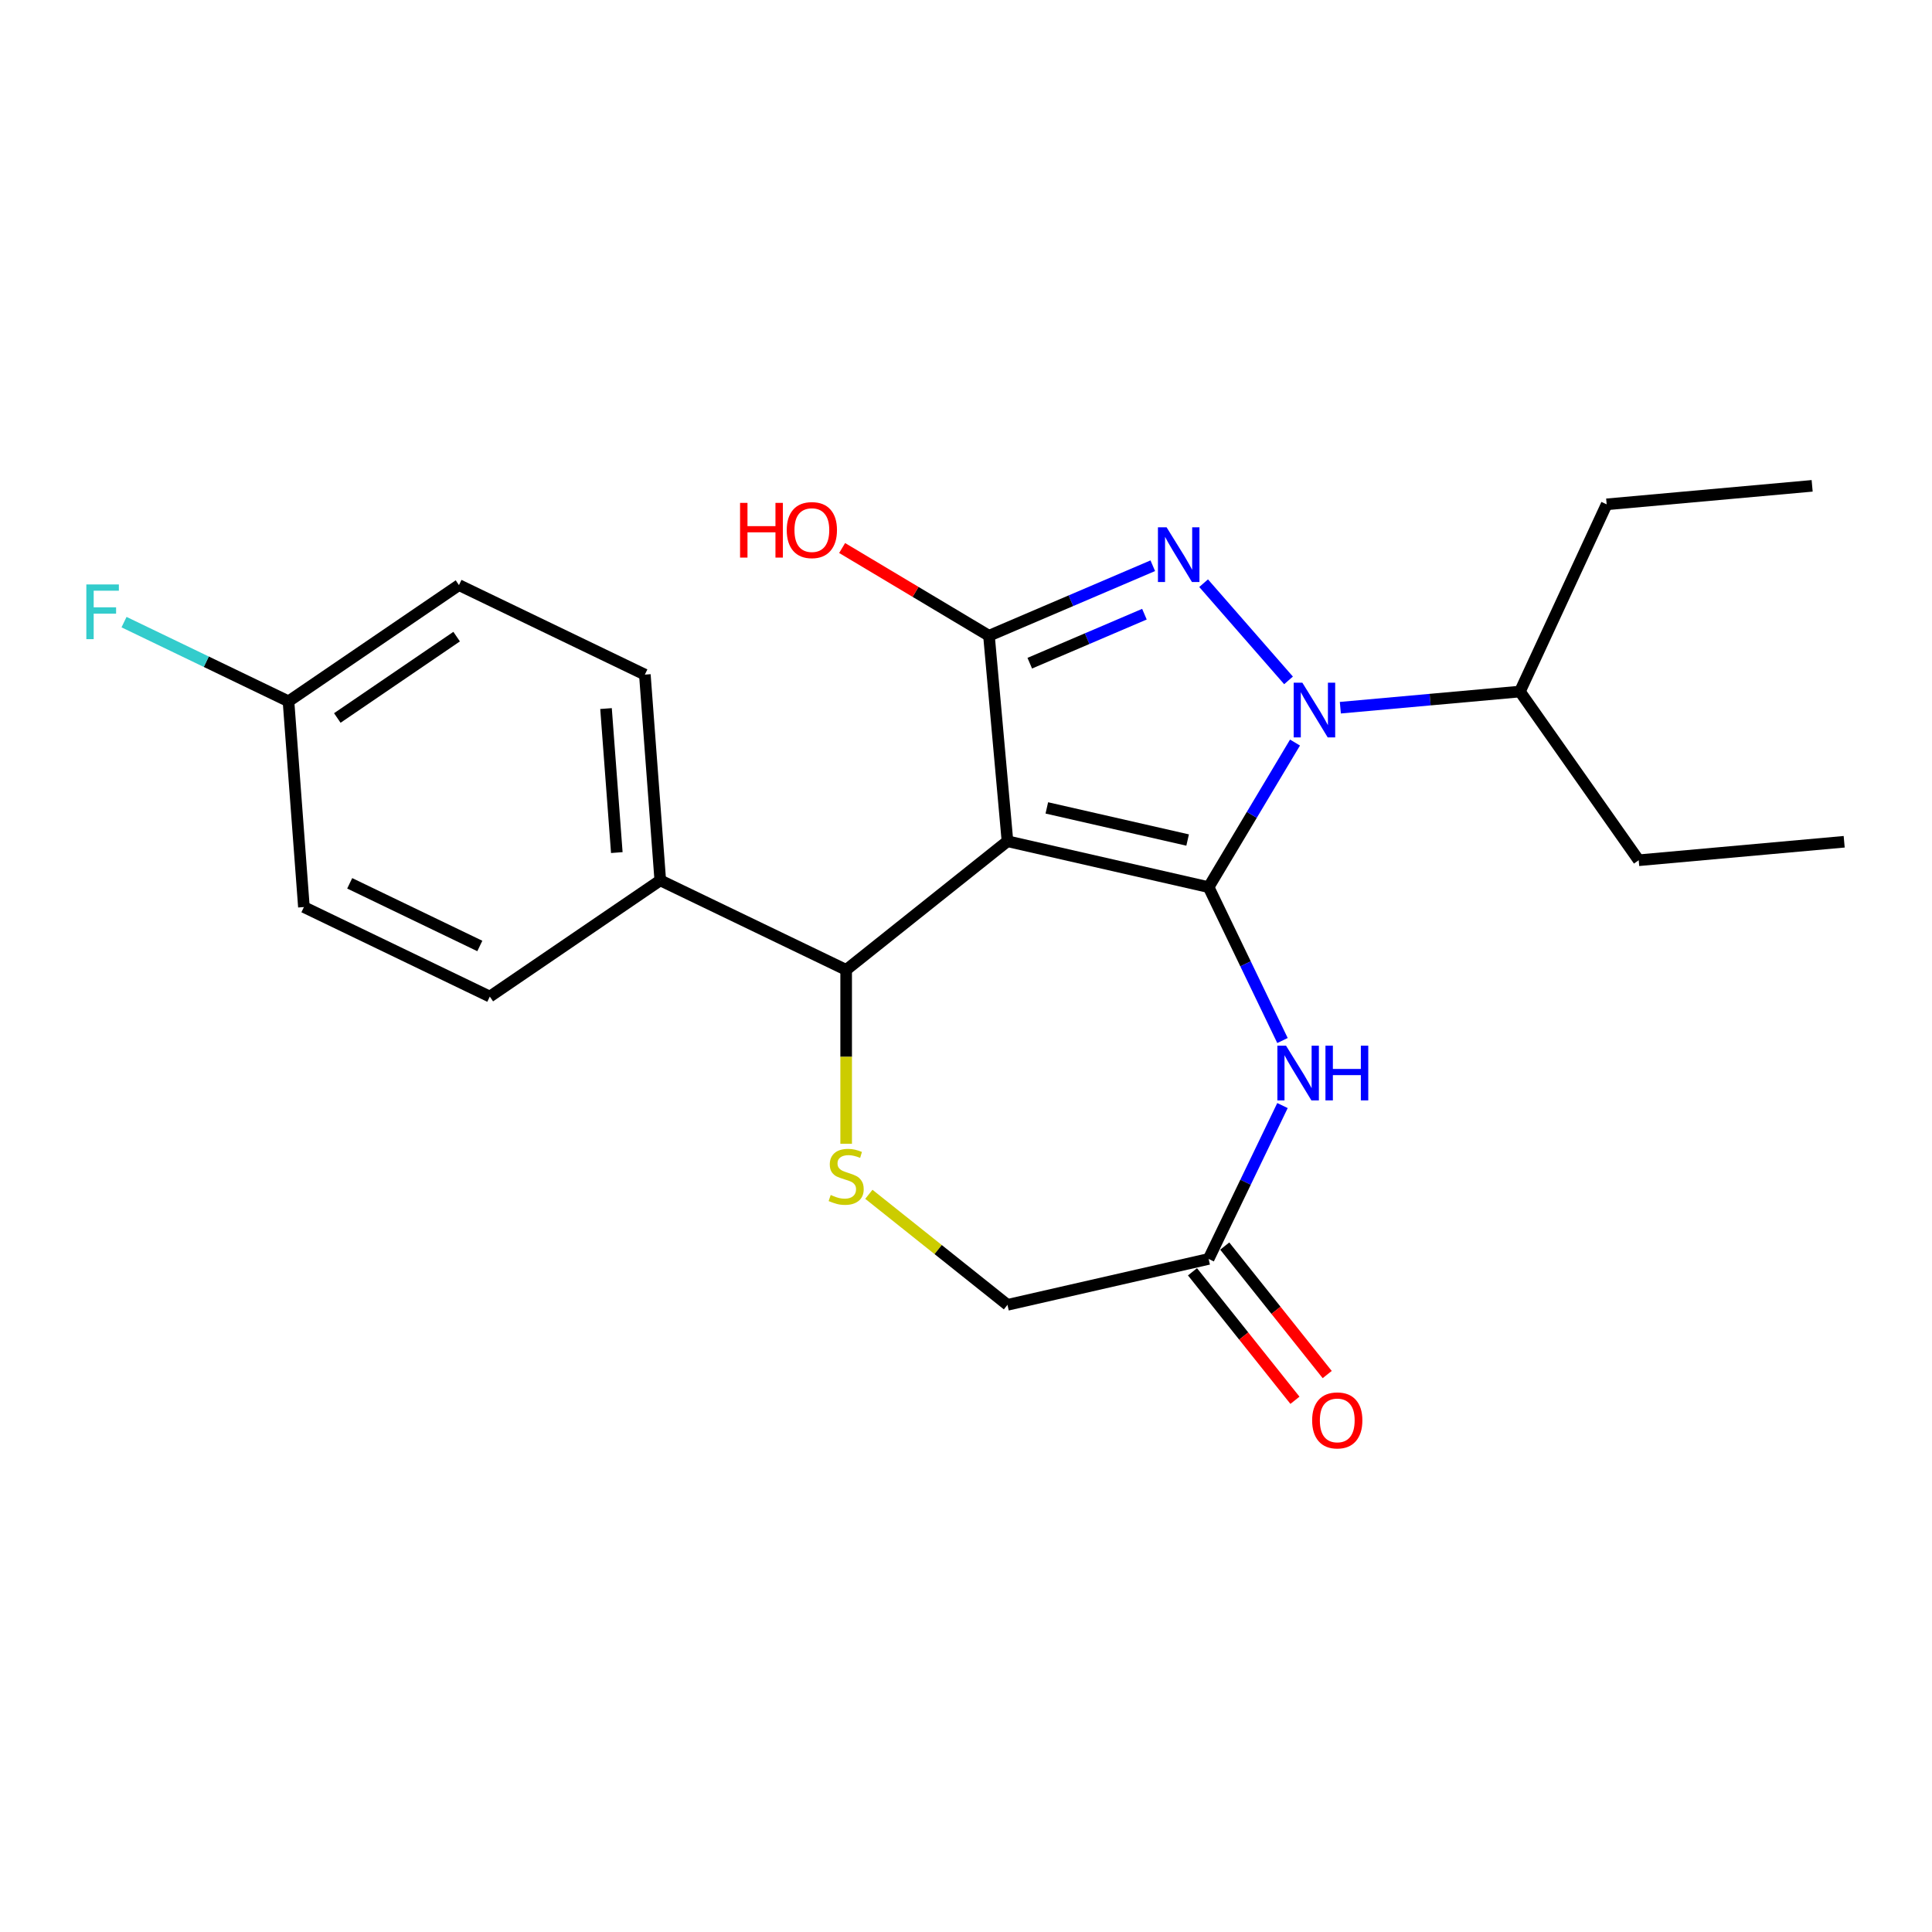 <?xml version='1.0' encoding='iso-8859-1'?>
<svg version='1.1' baseProfile='full'
              xmlns='http://www.w3.org/2000/svg'
                      xmlns:rdkit='http://www.rdkit.org/xml'
                      xmlns:xlink='http://www.w3.org/1999/xlink'
                  xml:space='preserve'
width='1000px' height='1000px' viewBox='0 0 1000 1000'>
<!-- END OF HEADER -->
<rect style='opacity:1.0;fill:#FFFFFF;stroke:none' width='1000' height='1000' x='0' y='0'> </rect>
<path class='bond-0' d='M 625.578,459.188 L 521.464,435.425' style='fill:none;fill-rule:evenodd;stroke:#000000;stroke-width:6px;stroke-linecap:butt;stroke-linejoin:miter;stroke-opacity:1' />
<path class='bond-0' d='M 614.714,434.801 L 541.834,418.167' style='fill:none;fill-rule:evenodd;stroke:#000000;stroke-width:6px;stroke-linecap:butt;stroke-linejoin:miter;stroke-opacity:1' />
<path class='bond-1' d='M 625.578,459.188 L 647.937,421.766' style='fill:none;fill-rule:evenodd;stroke:#000000;stroke-width:6px;stroke-linecap:butt;stroke-linejoin:miter;stroke-opacity:1' />
<path class='bond-1' d='M 647.937,421.766 L 670.296,384.343' style='fill:none;fill-rule:evenodd;stroke:#0000FF;stroke-width:6px;stroke-linecap:butt;stroke-linejoin:miter;stroke-opacity:1' />
<path class='bond-4' d='M 625.578,459.188 L 644.693,498.881' style='fill:none;fill-rule:evenodd;stroke:#000000;stroke-width:6px;stroke-linecap:butt;stroke-linejoin:miter;stroke-opacity:1' />
<path class='bond-4' d='M 644.693,498.881 L 663.809,538.574' style='fill:none;fill-rule:evenodd;stroke:#0000FF;stroke-width:6px;stroke-linecap:butt;stroke-linejoin:miter;stroke-opacity:1' />
<path class='bond-3' d='M 521.464,435.425 L 511.892,329.064' style='fill:none;fill-rule:evenodd;stroke:#000000;stroke-width:6px;stroke-linecap:butt;stroke-linejoin:miter;stroke-opacity:1' />
<path class='bond-5' d='M 521.464,435.425 L 437.971,502.008' style='fill:none;fill-rule:evenodd;stroke:#000000;stroke-width:6px;stroke-linecap:butt;stroke-linejoin:miter;stroke-opacity:1' />
<path class='bond-2' d='M 666.942,352.165 L 622.99,301.857' style='fill:none;fill-rule:evenodd;stroke:#0000FF;stroke-width:6px;stroke-linecap:butt;stroke-linejoin:miter;stroke-opacity:1' />
<path class='bond-9' d='M 693.761,366.307 L 740.237,362.124' style='fill:none;fill-rule:evenodd;stroke:#0000FF;stroke-width:6px;stroke-linecap:butt;stroke-linejoin:miter;stroke-opacity:1' />
<path class='bond-9' d='M 740.237,362.124 L 786.713,357.941' style='fill:none;fill-rule:evenodd;stroke:#000000;stroke-width:6px;stroke-linecap:butt;stroke-linejoin:miter;stroke-opacity:1' />
<path class='bond-23' d='M 596.68,292.824 L 554.286,310.944' style='fill:none;fill-rule:evenodd;stroke:#0000FF;stroke-width:6px;stroke-linecap:butt;stroke-linejoin:miter;stroke-opacity:1' />
<path class='bond-23' d='M 554.286,310.944 L 511.892,329.064' style='fill:none;fill-rule:evenodd;stroke:#000000;stroke-width:6px;stroke-linecap:butt;stroke-linejoin:miter;stroke-opacity:1' />
<path class='bond-23' d='M 592.356,317.899 L 562.68,330.583' style='fill:none;fill-rule:evenodd;stroke:#0000FF;stroke-width:6px;stroke-linecap:butt;stroke-linejoin:miter;stroke-opacity:1' />
<path class='bond-23' d='M 562.68,330.583 L 533.004,343.267' style='fill:none;fill-rule:evenodd;stroke:#000000;stroke-width:6px;stroke-linecap:butt;stroke-linejoin:miter;stroke-opacity:1' />
<path class='bond-12' d='M 511.892,329.064 L 473.889,306.358' style='fill:none;fill-rule:evenodd;stroke:#000000;stroke-width:6px;stroke-linecap:butt;stroke-linejoin:miter;stroke-opacity:1' />
<path class='bond-12' d='M 473.889,306.358 L 435.886,283.653' style='fill:none;fill-rule:evenodd;stroke:#FF0000;stroke-width:6px;stroke-linecap:butt;stroke-linejoin:miter;stroke-opacity:1' />
<path class='bond-7' d='M 663.809,572.234 L 644.693,611.927' style='fill:none;fill-rule:evenodd;stroke:#0000FF;stroke-width:6px;stroke-linecap:butt;stroke-linejoin:miter;stroke-opacity:1' />
<path class='bond-7' d='M 644.693,611.927 L 625.578,651.62' style='fill:none;fill-rule:evenodd;stroke:#000000;stroke-width:6px;stroke-linecap:butt;stroke-linejoin:miter;stroke-opacity:1' />
<path class='bond-6' d='M 437.971,502.008 L 437.971,547.009' style='fill:none;fill-rule:evenodd;stroke:#000000;stroke-width:6px;stroke-linecap:butt;stroke-linejoin:miter;stroke-opacity:1' />
<path class='bond-6' d='M 437.971,547.009 L 437.971,592.01' style='fill:none;fill-rule:evenodd;stroke:#CCCC00;stroke-width:6px;stroke-linecap:butt;stroke-linejoin:miter;stroke-opacity:1' />
<path class='bond-8' d='M 437.971,502.008 L 341.756,455.673' style='fill:none;fill-rule:evenodd;stroke:#000000;stroke-width:6px;stroke-linecap:butt;stroke-linejoin:miter;stroke-opacity:1' />
<path class='bond-24' d='M 449.721,618.17 L 485.593,646.777' style='fill:none;fill-rule:evenodd;stroke:#CCCC00;stroke-width:6px;stroke-linecap:butt;stroke-linejoin:miter;stroke-opacity:1' />
<path class='bond-24' d='M 485.593,646.777 L 521.464,675.383' style='fill:none;fill-rule:evenodd;stroke:#000000;stroke-width:6px;stroke-linecap:butt;stroke-linejoin:miter;stroke-opacity:1' />
<path class='bond-10' d='M 625.578,651.62 L 521.464,675.383' style='fill:none;fill-rule:evenodd;stroke:#000000;stroke-width:6px;stroke-linecap:butt;stroke-linejoin:miter;stroke-opacity:1' />
<path class='bond-11' d='M 617.229,658.278 L 643.746,691.53' style='fill:none;fill-rule:evenodd;stroke:#000000;stroke-width:6px;stroke-linecap:butt;stroke-linejoin:miter;stroke-opacity:1' />
<path class='bond-11' d='M 643.746,691.53 L 670.263,724.781' style='fill:none;fill-rule:evenodd;stroke:#FF0000;stroke-width:6px;stroke-linecap:butt;stroke-linejoin:miter;stroke-opacity:1' />
<path class='bond-11' d='M 633.928,644.962 L 660.445,678.213' style='fill:none;fill-rule:evenodd;stroke:#000000;stroke-width:6px;stroke-linecap:butt;stroke-linejoin:miter;stroke-opacity:1' />
<path class='bond-11' d='M 660.445,678.213 L 686.962,711.465' style='fill:none;fill-rule:evenodd;stroke:#FF0000;stroke-width:6px;stroke-linecap:butt;stroke-linejoin:miter;stroke-opacity:1' />
<path class='bond-13' d='M 341.756,455.673 L 333.775,349.181' style='fill:none;fill-rule:evenodd;stroke:#000000;stroke-width:6px;stroke-linecap:butt;stroke-linejoin:miter;stroke-opacity:1' />
<path class='bond-13' d='M 319.26,441.296 L 313.674,366.751' style='fill:none;fill-rule:evenodd;stroke:#000000;stroke-width:6px;stroke-linecap:butt;stroke-linejoin:miter;stroke-opacity:1' />
<path class='bond-14' d='M 341.756,455.673 L 253.521,515.831' style='fill:none;fill-rule:evenodd;stroke:#000000;stroke-width:6px;stroke-linecap:butt;stroke-linejoin:miter;stroke-opacity:1' />
<path class='bond-19' d='M 786.713,357.941 L 831.604,261.043' style='fill:none;fill-rule:evenodd;stroke:#000000;stroke-width:6px;stroke-linecap:butt;stroke-linejoin:miter;stroke-opacity:1' />
<path class='bond-20' d='M 786.713,357.941 L 848.184,445.266' style='fill:none;fill-rule:evenodd;stroke:#000000;stroke-width:6px;stroke-linecap:butt;stroke-linejoin:miter;stroke-opacity:1' />
<path class='bond-17' d='M 333.775,349.181 L 237.559,302.846' style='fill:none;fill-rule:evenodd;stroke:#000000;stroke-width:6px;stroke-linecap:butt;stroke-linejoin:miter;stroke-opacity:1' />
<path class='bond-16' d='M 253.521,515.831 L 157.305,469.496' style='fill:none;fill-rule:evenodd;stroke:#000000;stroke-width:6px;stroke-linecap:butt;stroke-linejoin:miter;stroke-opacity:1' />
<path class='bond-16' d='M 248.355,489.638 L 181.004,457.203' style='fill:none;fill-rule:evenodd;stroke:#000000;stroke-width:6px;stroke-linecap:butt;stroke-linejoin:miter;stroke-opacity:1' />
<path class='bond-15' d='M 149.324,363.003 L 157.305,469.496' style='fill:none;fill-rule:evenodd;stroke:#000000;stroke-width:6px;stroke-linecap:butt;stroke-linejoin:miter;stroke-opacity:1' />
<path class='bond-18' d='M 149.324,363.003 L 106.761,342.506' style='fill:none;fill-rule:evenodd;stroke:#000000;stroke-width:6px;stroke-linecap:butt;stroke-linejoin:miter;stroke-opacity:1' />
<path class='bond-18' d='M 106.761,342.506 L 64.198,322.009' style='fill:none;fill-rule:evenodd;stroke:#33CCCC;stroke-width:6px;stroke-linecap:butt;stroke-linejoin:miter;stroke-opacity:1' />
<path class='bond-25' d='M 149.324,363.003 L 237.559,302.846' style='fill:none;fill-rule:evenodd;stroke:#000000;stroke-width:6px;stroke-linecap:butt;stroke-linejoin:miter;stroke-opacity:1' />
<path class='bond-25' d='M 174.591,371.627 L 236.356,329.516' style='fill:none;fill-rule:evenodd;stroke:#000000;stroke-width:6px;stroke-linecap:butt;stroke-linejoin:miter;stroke-opacity:1' />
<path class='bond-22' d='M 831.604,261.043 L 937.965,251.47' style='fill:none;fill-rule:evenodd;stroke:#000000;stroke-width:6px;stroke-linecap:butt;stroke-linejoin:miter;stroke-opacity:1' />
<path class='bond-21' d='M 848.184,445.266 L 954.545,435.693' style='fill:none;fill-rule:evenodd;stroke:#000000;stroke-width:6px;stroke-linecap:butt;stroke-linejoin:miter;stroke-opacity:1' />
<path  class='atom-2' d='M 674.092 353.353
L 683.372 368.353
Q 684.292 369.833, 685.772 372.513
Q 687.252 375.193, 687.332 375.353
L 687.332 353.353
L 691.092 353.353
L 691.092 381.673
L 687.212 381.673
L 677.252 365.273
Q 676.092 363.353, 674.852 361.153
Q 673.652 358.953, 673.292 358.273
L 673.292 381.673
L 669.612 381.673
L 669.612 353.353
L 674.092 353.353
' fill='#0000FF'/>
<path  class='atom-3' d='M 603.829 272.932
L 613.109 287.932
Q 614.029 289.412, 615.509 292.092
Q 616.989 294.772, 617.069 294.932
L 617.069 272.932
L 620.829 272.932
L 620.829 301.252
L 616.949 301.252
L 606.989 284.852
Q 605.829 282.932, 604.589 280.732
Q 603.389 278.532, 603.029 277.852
L 603.029 301.252
L 599.349 301.252
L 599.349 272.932
L 603.829 272.932
' fill='#0000FF'/>
<path  class='atom-5' d='M 665.653 541.244
L 674.933 556.244
Q 675.853 557.724, 677.333 560.404
Q 678.813 563.084, 678.893 563.244
L 678.893 541.244
L 682.653 541.244
L 682.653 569.564
L 678.773 569.564
L 668.813 553.164
Q 667.653 551.244, 666.413 549.044
Q 665.213 546.844, 664.853 546.164
L 664.853 569.564
L 661.173 569.564
L 661.173 541.244
L 665.653 541.244
' fill='#0000FF'/>
<path  class='atom-5' d='M 686.053 541.244
L 689.893 541.244
L 689.893 553.284
L 704.373 553.284
L 704.373 541.244
L 708.213 541.244
L 708.213 569.564
L 704.373 569.564
L 704.373 556.484
L 689.893 556.484
L 689.893 569.564
L 686.053 569.564
L 686.053 541.244
' fill='#0000FF'/>
<path  class='atom-7' d='M 429.971 618.52
Q 430.291 618.64, 431.611 619.2
Q 432.931 619.76, 434.371 620.12
Q 435.851 620.44, 437.291 620.44
Q 439.971 620.44, 441.531 619.16
Q 443.091 617.84, 443.091 615.56
Q 443.091 614, 442.291 613.04
Q 441.531 612.08, 440.331 611.56
Q 439.131 611.04, 437.131 610.44
Q 434.611 609.68, 433.091 608.96
Q 431.611 608.24, 430.531 606.72
Q 429.491 605.2, 429.491 602.64
Q 429.491 599.08, 431.891 596.88
Q 434.331 594.68, 439.131 594.68
Q 442.411 594.68, 446.131 596.24
L 445.211 599.32
Q 441.811 597.92, 439.251 597.92
Q 436.491 597.92, 434.971 599.08
Q 433.451 600.2, 433.491 602.16
Q 433.491 603.68, 434.251 604.6
Q 435.051 605.52, 436.171 606.04
Q 437.331 606.56, 439.251 607.16
Q 441.811 607.96, 443.331 608.76
Q 444.851 609.56, 445.931 611.2
Q 447.051 612.8, 447.051 615.56
Q 447.051 619.48, 444.411 621.6
Q 441.811 623.68, 437.451 623.68
Q 434.931 623.68, 433.011 623.12
Q 431.131 622.6, 428.891 621.68
L 429.971 618.52
' fill='#CCCC00'/>
<path  class='atom-12' d='M 679.162 735.193
Q 679.162 728.393, 682.522 724.593
Q 685.882 720.793, 692.162 720.793
Q 698.442 720.793, 701.802 724.593
Q 705.162 728.393, 705.162 735.193
Q 705.162 742.073, 701.762 745.993
Q 698.362 749.873, 692.162 749.873
Q 685.922 749.873, 682.522 745.993
Q 679.162 742.113, 679.162 735.193
M 692.162 746.673
Q 696.482 746.673, 698.802 743.793
Q 701.162 740.873, 701.162 735.193
Q 701.162 729.633, 698.802 726.833
Q 696.482 723.993, 692.162 723.993
Q 687.842 723.993, 685.482 726.793
Q 683.162 729.593, 683.162 735.193
Q 683.162 740.913, 685.482 743.793
Q 687.842 746.673, 692.162 746.673
' fill='#FF0000'/>
<path  class='atom-13' d='M 383.057 260.29
L 386.897 260.29
L 386.897 272.33
L 401.377 272.33
L 401.377 260.29
L 405.217 260.29
L 405.217 288.61
L 401.377 288.61
L 401.377 275.53
L 386.897 275.53
L 386.897 288.61
L 383.057 288.61
L 383.057 260.29
' fill='#FF0000'/>
<path  class='atom-13' d='M 407.217 274.37
Q 407.217 267.57, 410.577 263.77
Q 413.937 259.97, 420.217 259.97
Q 426.497 259.97, 429.857 263.77
Q 433.217 267.57, 433.217 274.37
Q 433.217 281.25, 429.817 285.17
Q 426.417 289.05, 420.217 289.05
Q 413.977 289.05, 410.577 285.17
Q 407.217 281.29, 407.217 274.37
M 420.217 285.85
Q 424.537 285.85, 426.857 282.97
Q 429.217 280.05, 429.217 274.37
Q 429.217 268.81, 426.857 266.01
Q 424.537 263.17, 420.217 263.17
Q 415.897 263.17, 413.537 265.97
Q 411.217 268.77, 411.217 274.37
Q 411.217 280.09, 413.537 282.97
Q 415.897 285.85, 420.217 285.85
' fill='#FF0000'/>
<path  class='atom-19' d='M 44.689 302.508
L 61.529 302.508
L 61.529 305.748
L 48.489 305.748
L 48.489 314.348
L 60.089 314.348
L 60.089 317.628
L 48.489 317.628
L 48.489 330.828
L 44.689 330.828
L 44.689 302.508
' fill='#33CCCC'/>
</svg>
